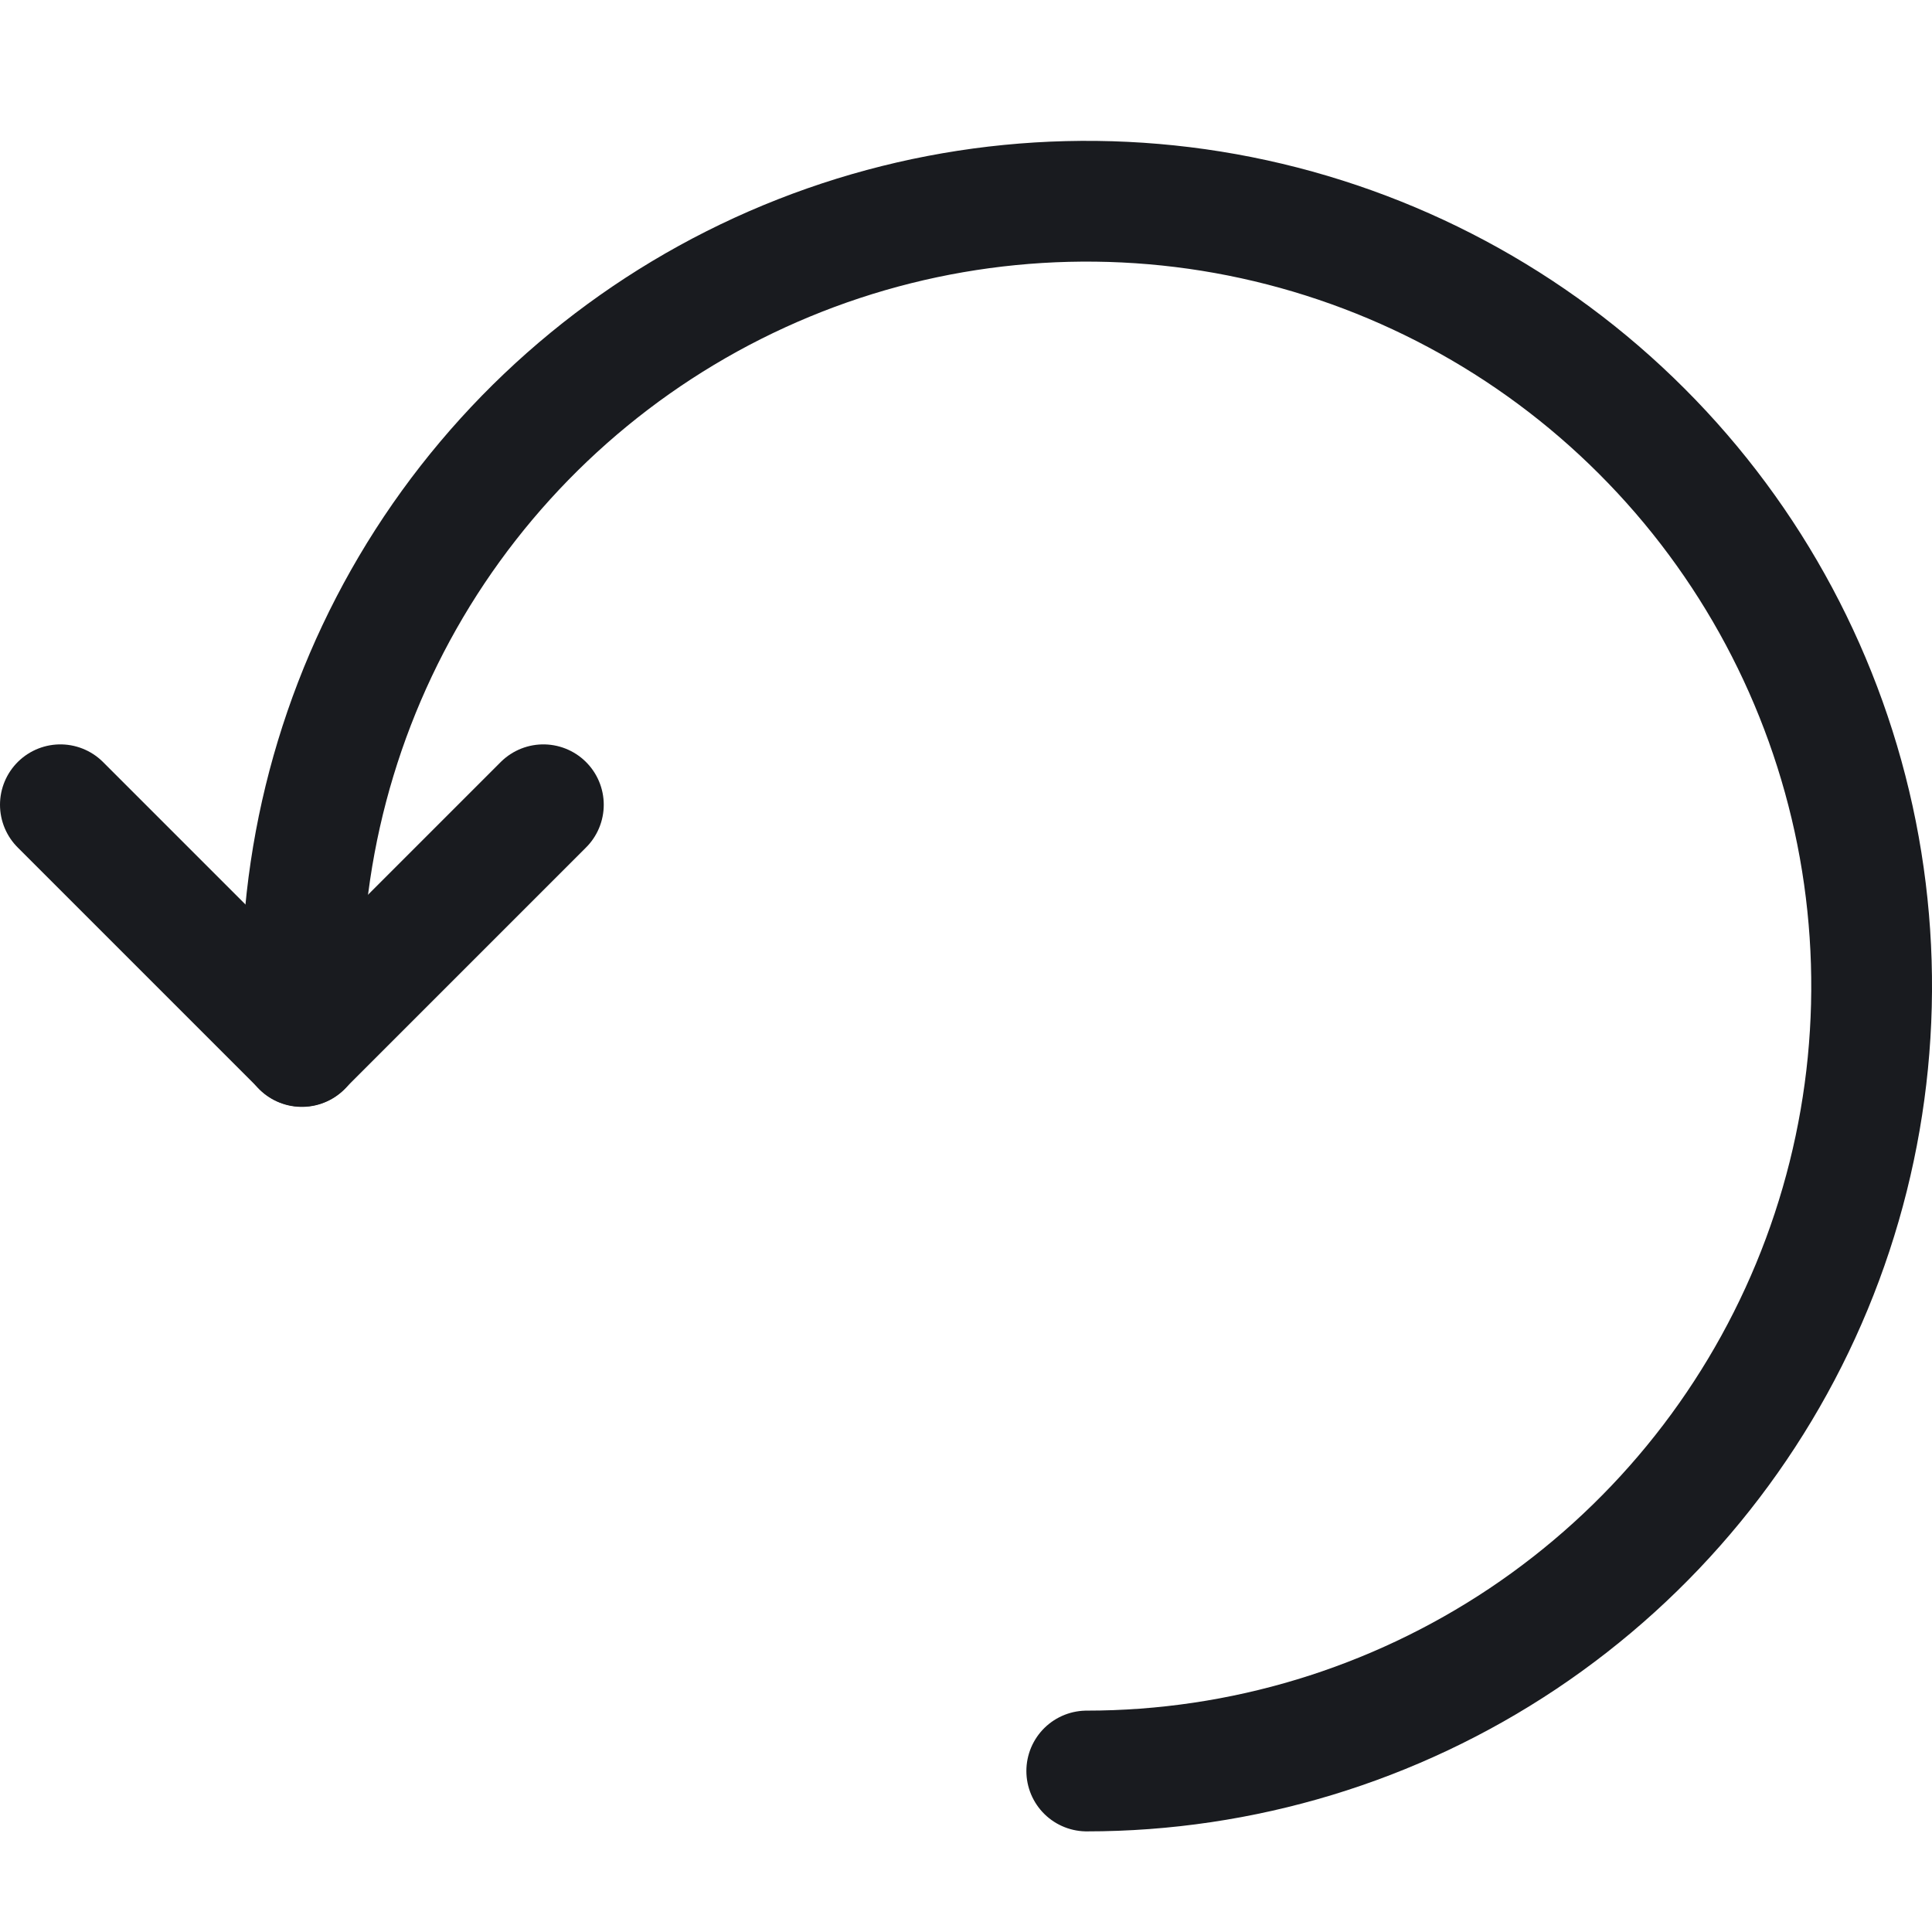 <svg width="24" height="24" viewBox="0 0 24 24" fill="none" xmlns="http://www.w3.org/2000/svg">
<path d="M13.5 22C15.428 22 17.313 21.428 18.917 20.357C20.52 19.285 21.77 17.763 22.508 15.981C23.246 14.2 23.439 12.239 23.063 10.348C22.686 8.457 21.758 6.719 20.394 5.356C19.031 3.992 17.293 3.064 15.402 2.687C13.511 2.311 11.55 2.504 9.769 3.242C7.987 3.98 6.465 5.23 5.393 6.833C4.322 8.437 3.75 10.322 3.75 12.25V13" stroke="#191B1F" stroke-width="1.5" stroke-linecap="round" stroke-linejoin="round"/>
<path d="M0.75 9.997L3.75 12.997L6.75 9.997" stroke="#191B1F" stroke-width="1.5" stroke-linecap="round" stroke-linejoin="round"/>
</svg>

